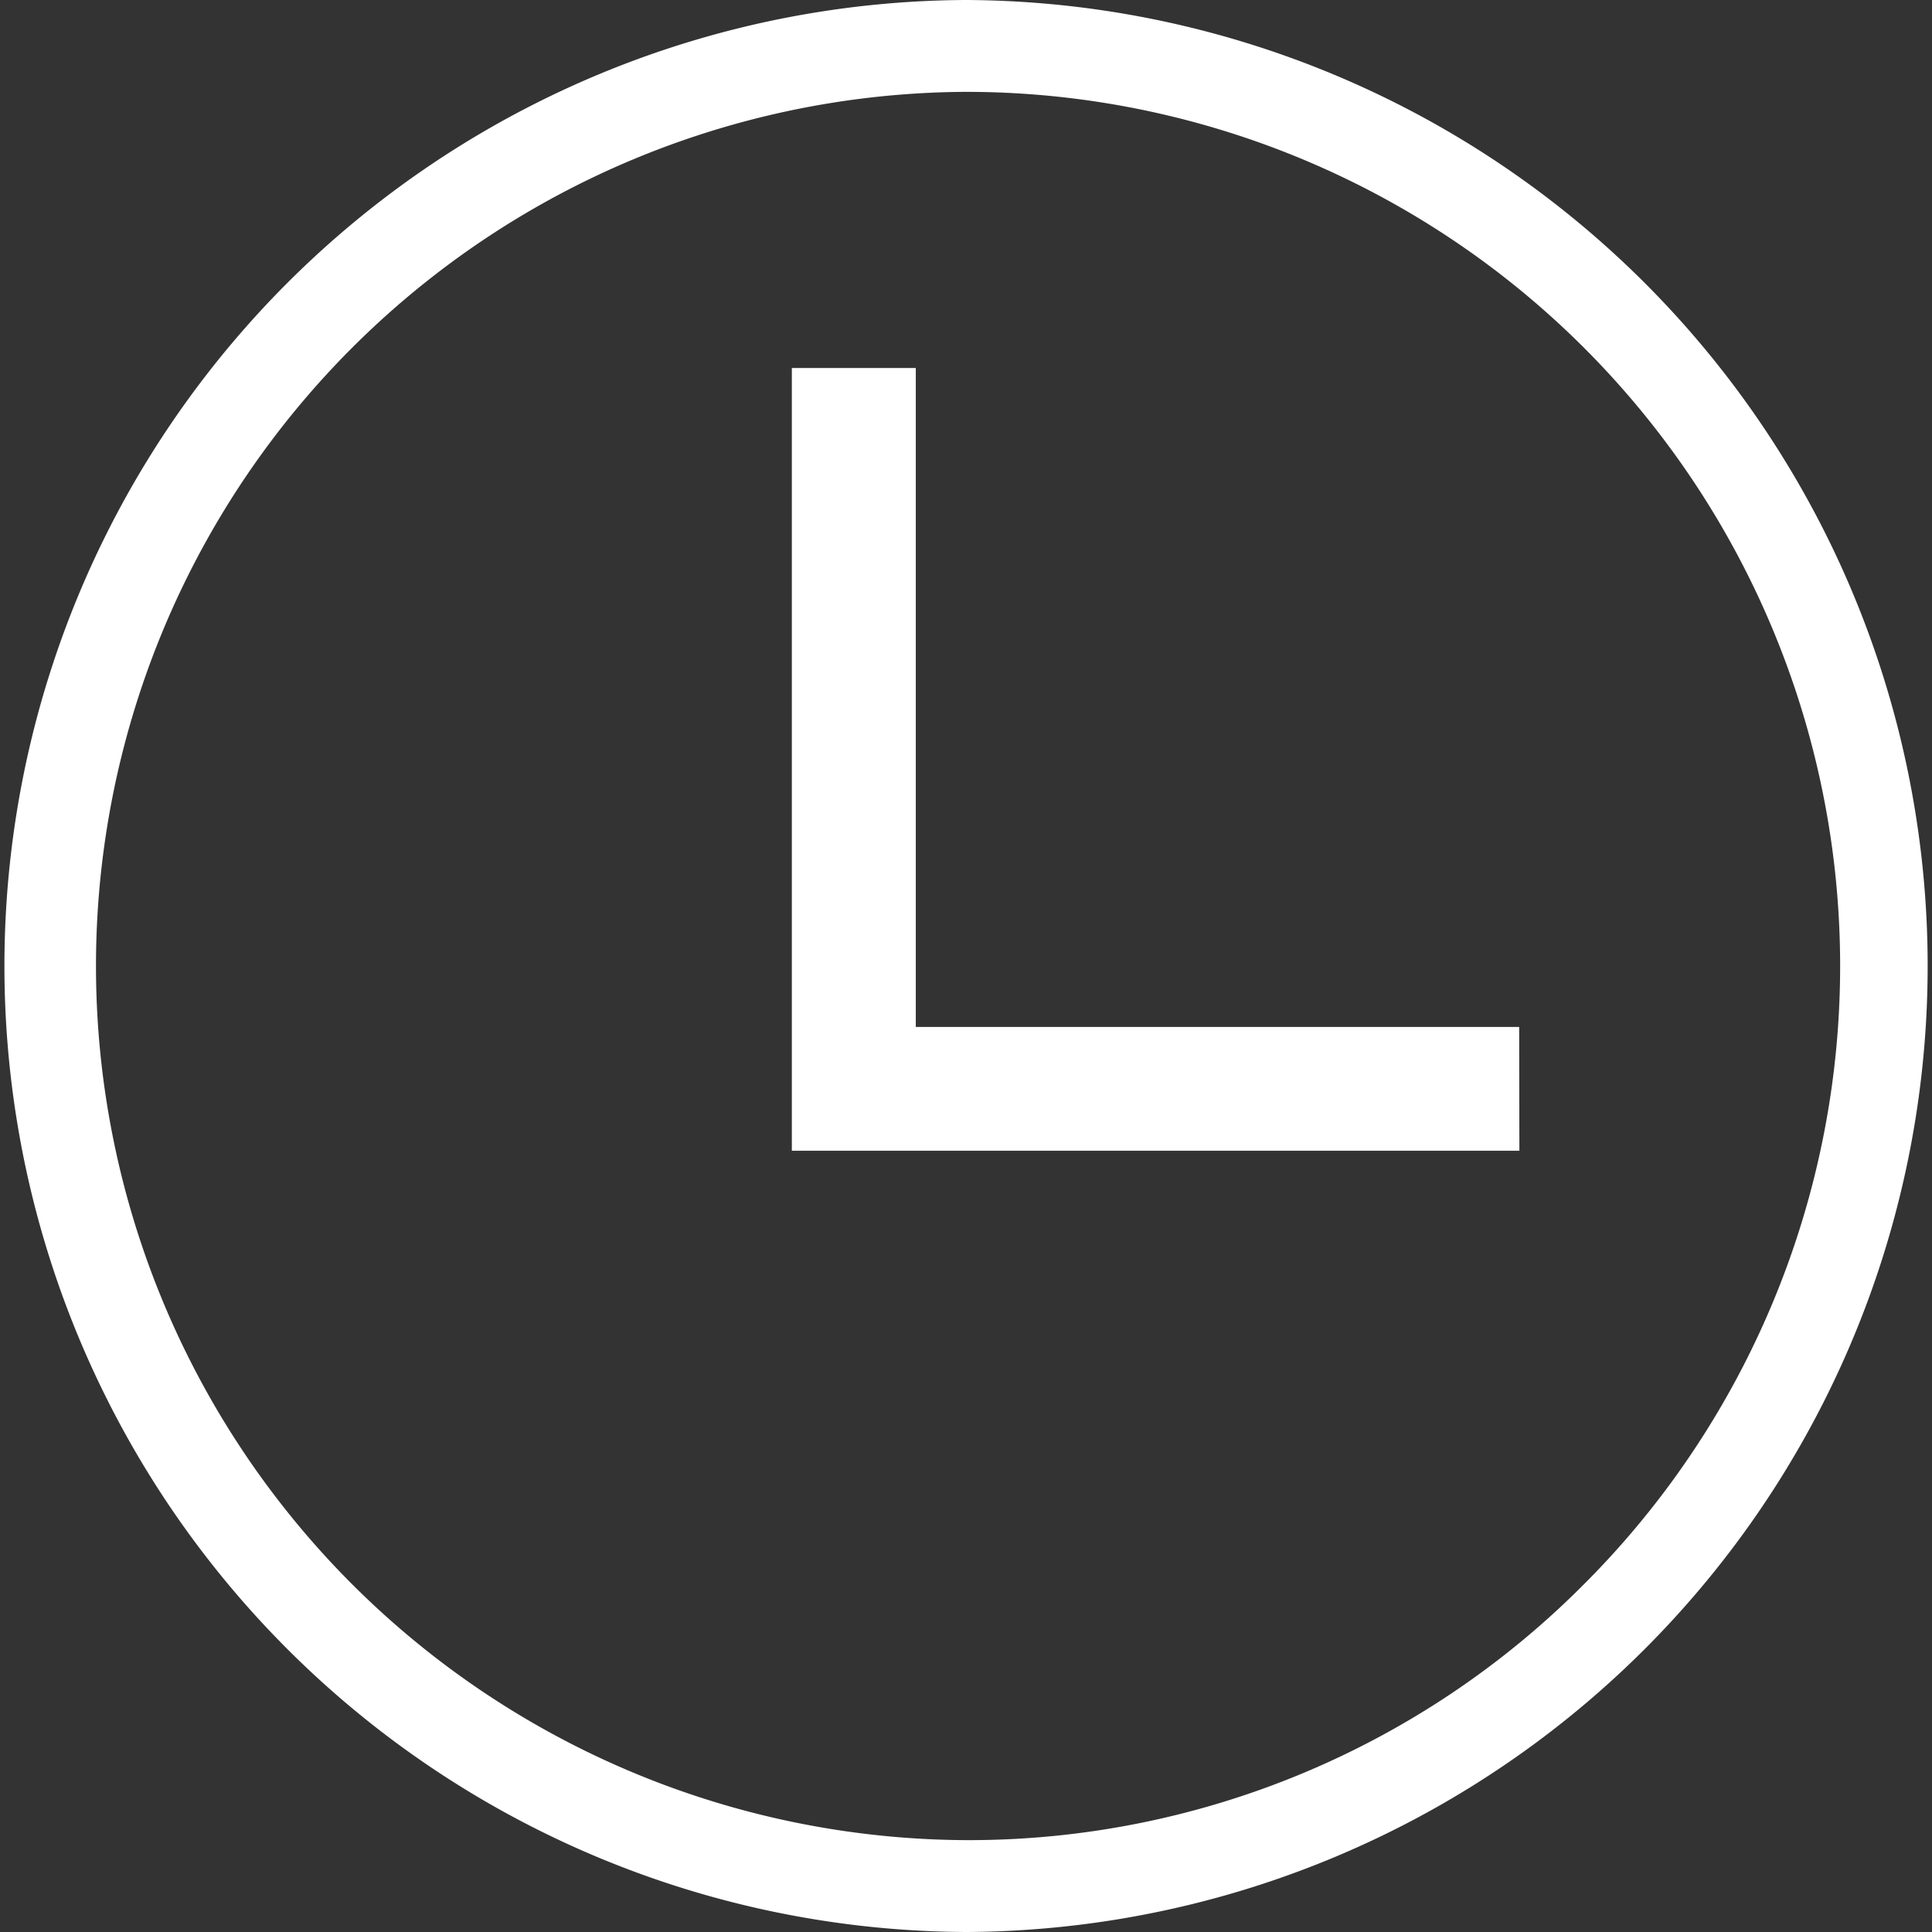 <?xml version="1.0" encoding="UTF-8"?>
<svg xmlns="http://www.w3.org/2000/svg" xmlns:xlink="http://www.w3.org/1999/xlink" width="78.869" height="78.869" viewBox="0 0 78.869 78.869">
  <rect x="0" y="0" width="78.869" height="78.869" fill="#333333" stroke="none"/>
  <defs>
    <clipPath id="clip-path">
      <rect id="Rectangle_3596" data-name="Rectangle 3596" width="78.869" height="78.869" fill="#fff"></rect>
    </clipPath>
  </defs>
  <g id="Group_7833" data-name="Group 7833" clip-path="url(#clip-path)">
    <path id="Path_17322" data-name="Path 17322" d="M39.435,0H39.4a39.435,39.435,0,0,0,.036,78.869h.038A39.435,39.435,0,0,0,39.435,0M64.666,64.668a35.414,35.414,0,0,1-25.2,10.451h-.036A35.685,35.685,0,0,1,39.4,3.75h.034A35.684,35.684,0,0,1,64.666,64.668" transform="translate(0 0)" fill="#fff"></path>
    <path id="Path_17323" data-name="Path 17323" d="M22.3,34.911V8.012H17.24V39.966h29.7l-.009-5.055Z" transform="translate(15.085 7.011)" fill="#fff"></path>
  </g>
</svg>
